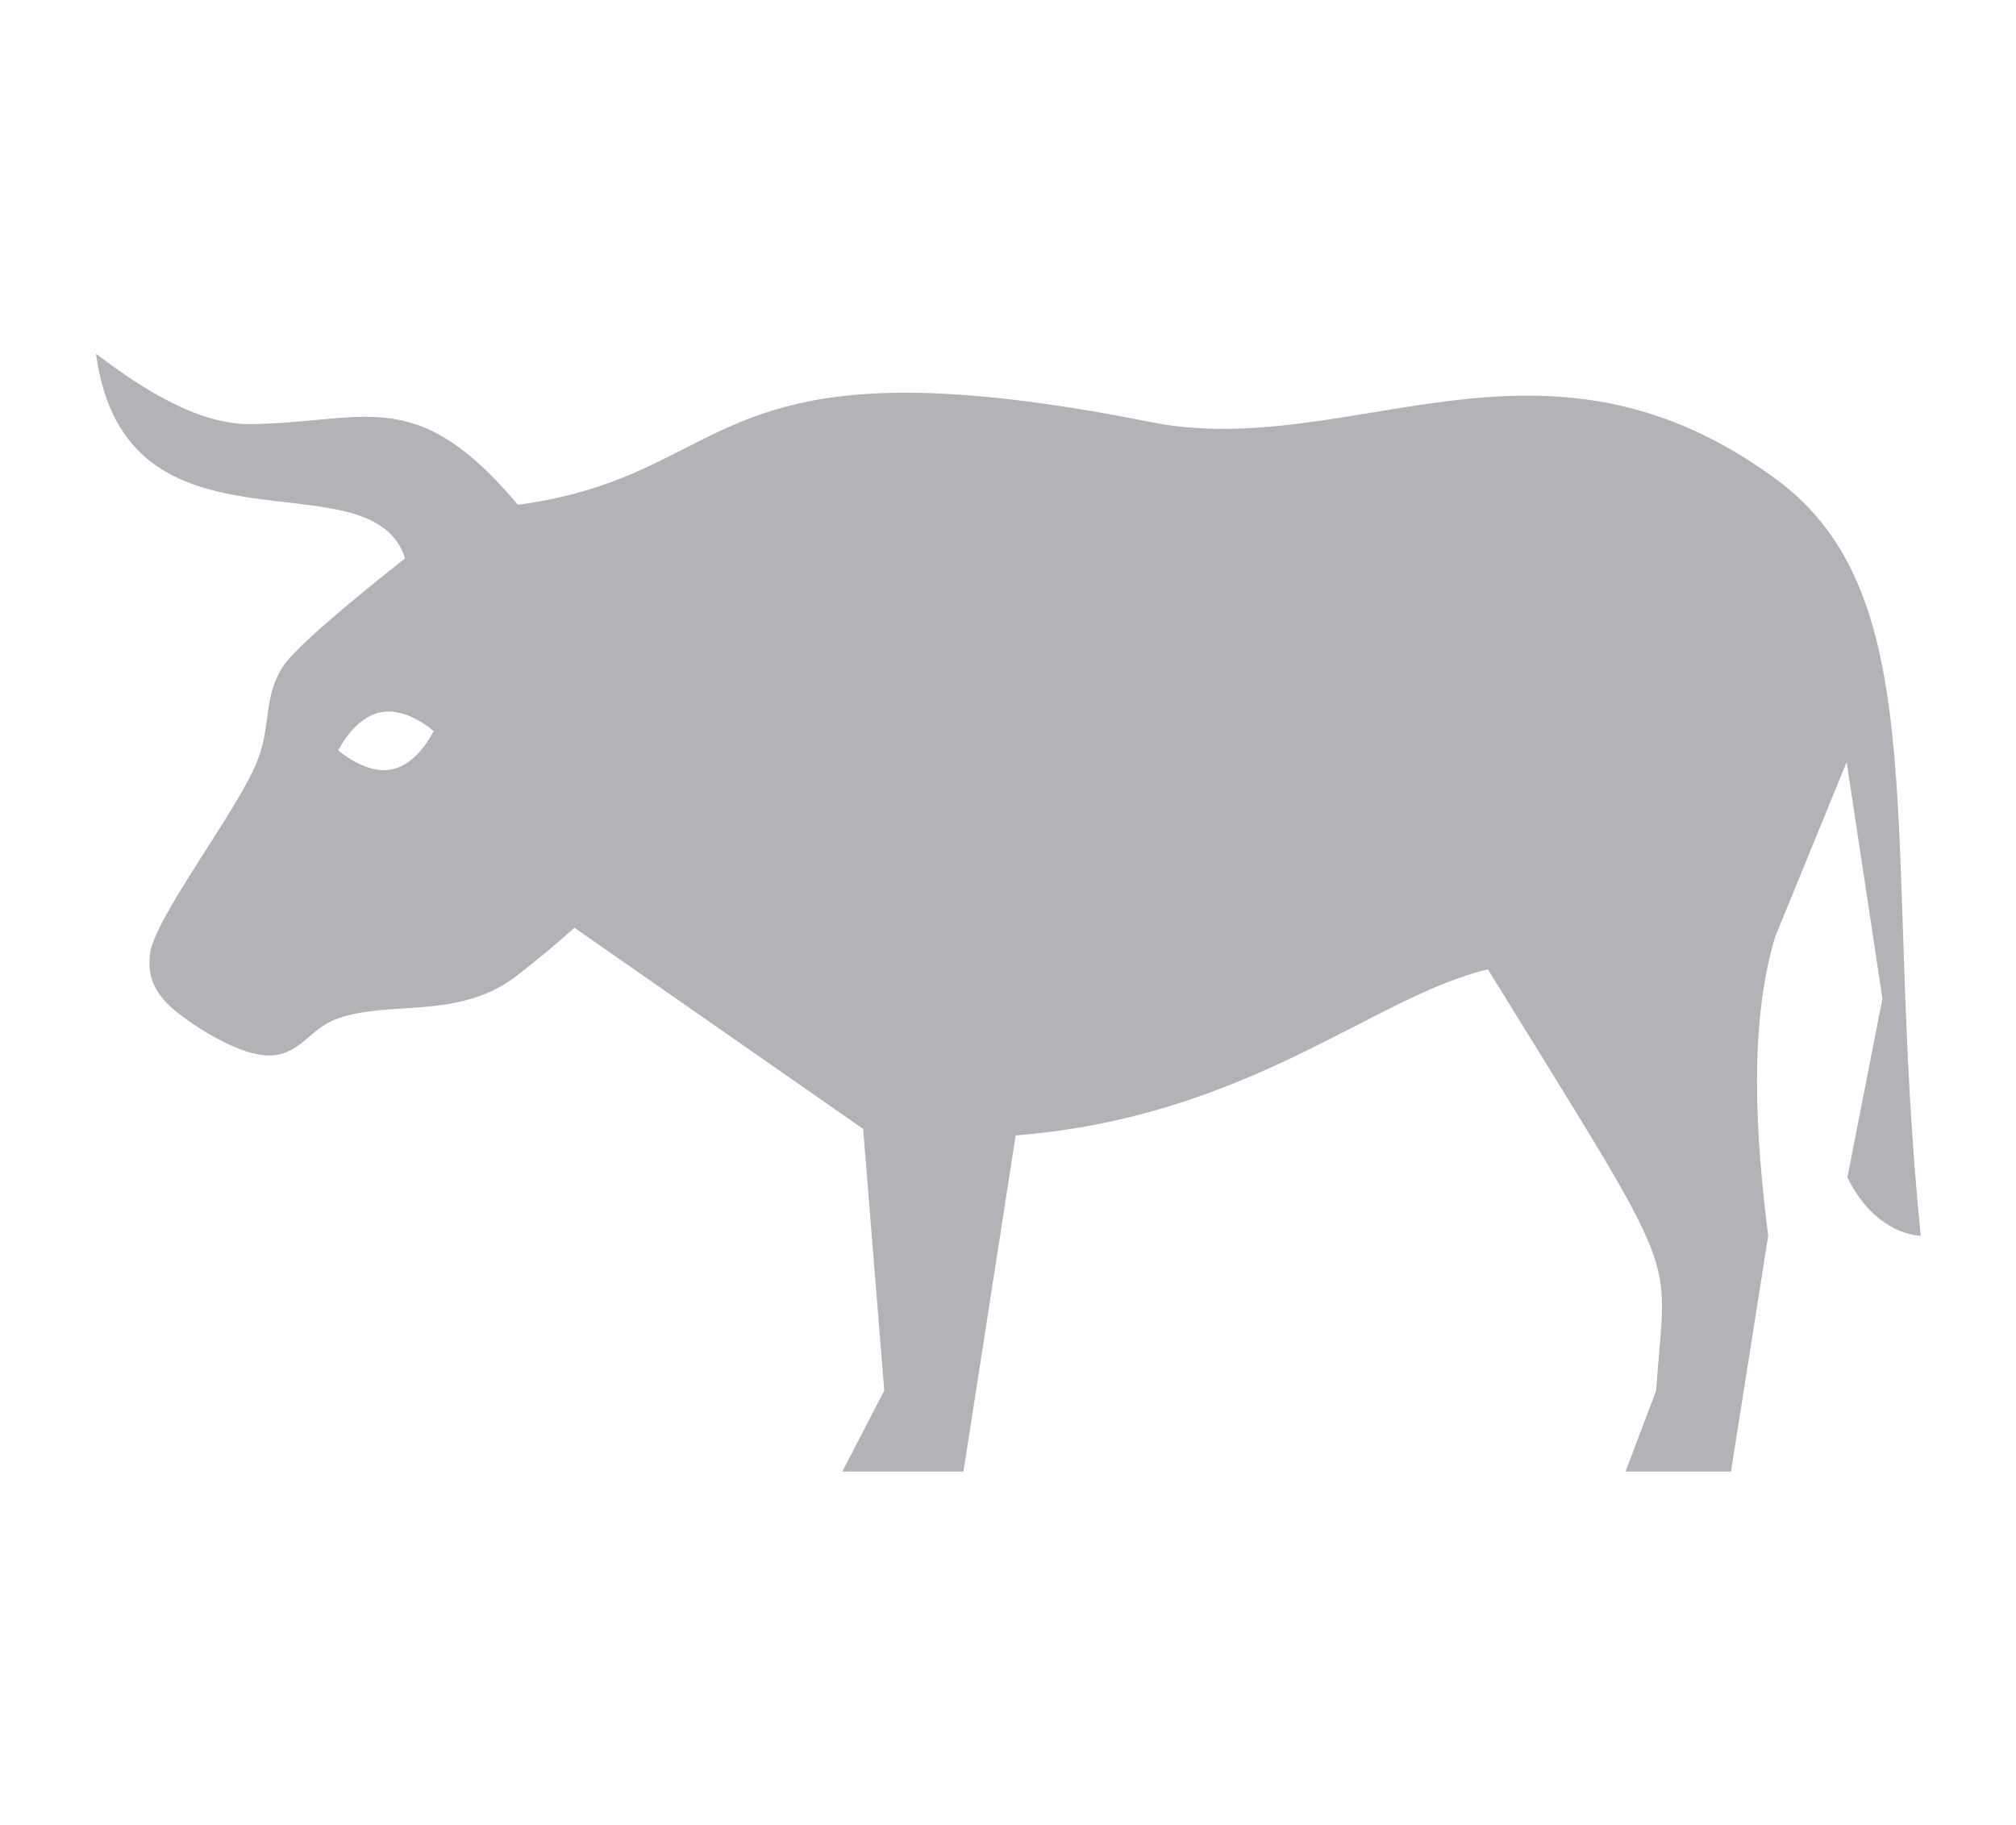 <?xml version="1.0" encoding="utf-8"?>
<!-- Generator: Adobe Illustrator 16.0.0, SVG Export Plug-In . SVG Version: 6.00 Build 0)  -->
<!DOCTYPE svg PUBLIC "-//W3C//DTD SVG 1.1//EN" "http://www.w3.org/Graphics/SVG/1.1/DTD/svg11.dtd">
<svg version="1.1" id="_x2014_ÎÓÈ_1" xmlns="http://www.w3.org/2000/svg" xmlns:xlink="http://www.w3.org/1999/xlink" x="0px"
	 y="0px" width="5.524px" height="5px" viewBox="0 0 5.524 5" enable-background="new 0 0 5.524 5" xml:space="preserve">
<path fill="#B1B3B6" d="M4.864,1.311c-0.242-0.177-0.465-0.227-0.68-0.227c-0.285,0-0.555,0.091-0.834,0.091
	c-0.068,0-0.139-0.006-0.209-0.021c-0.283-0.056-0.496-0.078-0.66-0.078c-0.549,0-0.59,0.244-1.062,0.307
	c-0.168-0.2-0.285-0.241-0.418-0.241c-0.092,0-0.191,0.019-0.318,0.02c-0.133,0-0.279-0.085-0.42-0.193
	C0.343,1.566,1.017,1.236,1.11,1.53c0,0-0.291,0.226-0.336,0.298c-0.053,0.085-0.031,0.16-0.068,0.254
	C0.659,2.21,0.421,2.517,0.411,2.614C0.405,2.667,0.417,2.703,0.452,2.743C0.483,2.78,0.64,2.892,0.737,2.892c0,0,0,0,0.002,0
	c0.004,0,0.01,0,0.016-0.001C0.831,2.879,0.853,2.815,0.927,2.79c0.141-0.049,0.322,0.003,0.479-0.109
	c0.062-0.047,0.119-0.095,0.168-0.139l0.791,0.551L2.423,3.81L2.308,4.032H2.64l0.143-0.921C3.423,3.06,3.763,2.73,4.077,2.656
	C4.622,3.54,4.565,3.411,4.538,3.81L4.454,4.032h0.289l0.102-0.646C4.812,3.124,4.79,2.813,4.864,2.567L5.06,2.088l0.098,0.648
	L5.062,3.226c0.078,0.16,0.201,0.16,0.201,0.16C5.155,2.312,5.31,1.635,4.864,1.311z M1.073,2.108
	c-0.07,0.015-0.146-0.052-0.146-0.052s0.043-0.09,0.115-0.104c0.072-0.016,0.146,0.051,0.146,0.051S1.146,2.094,1.073,2.108z"/>
</svg>
